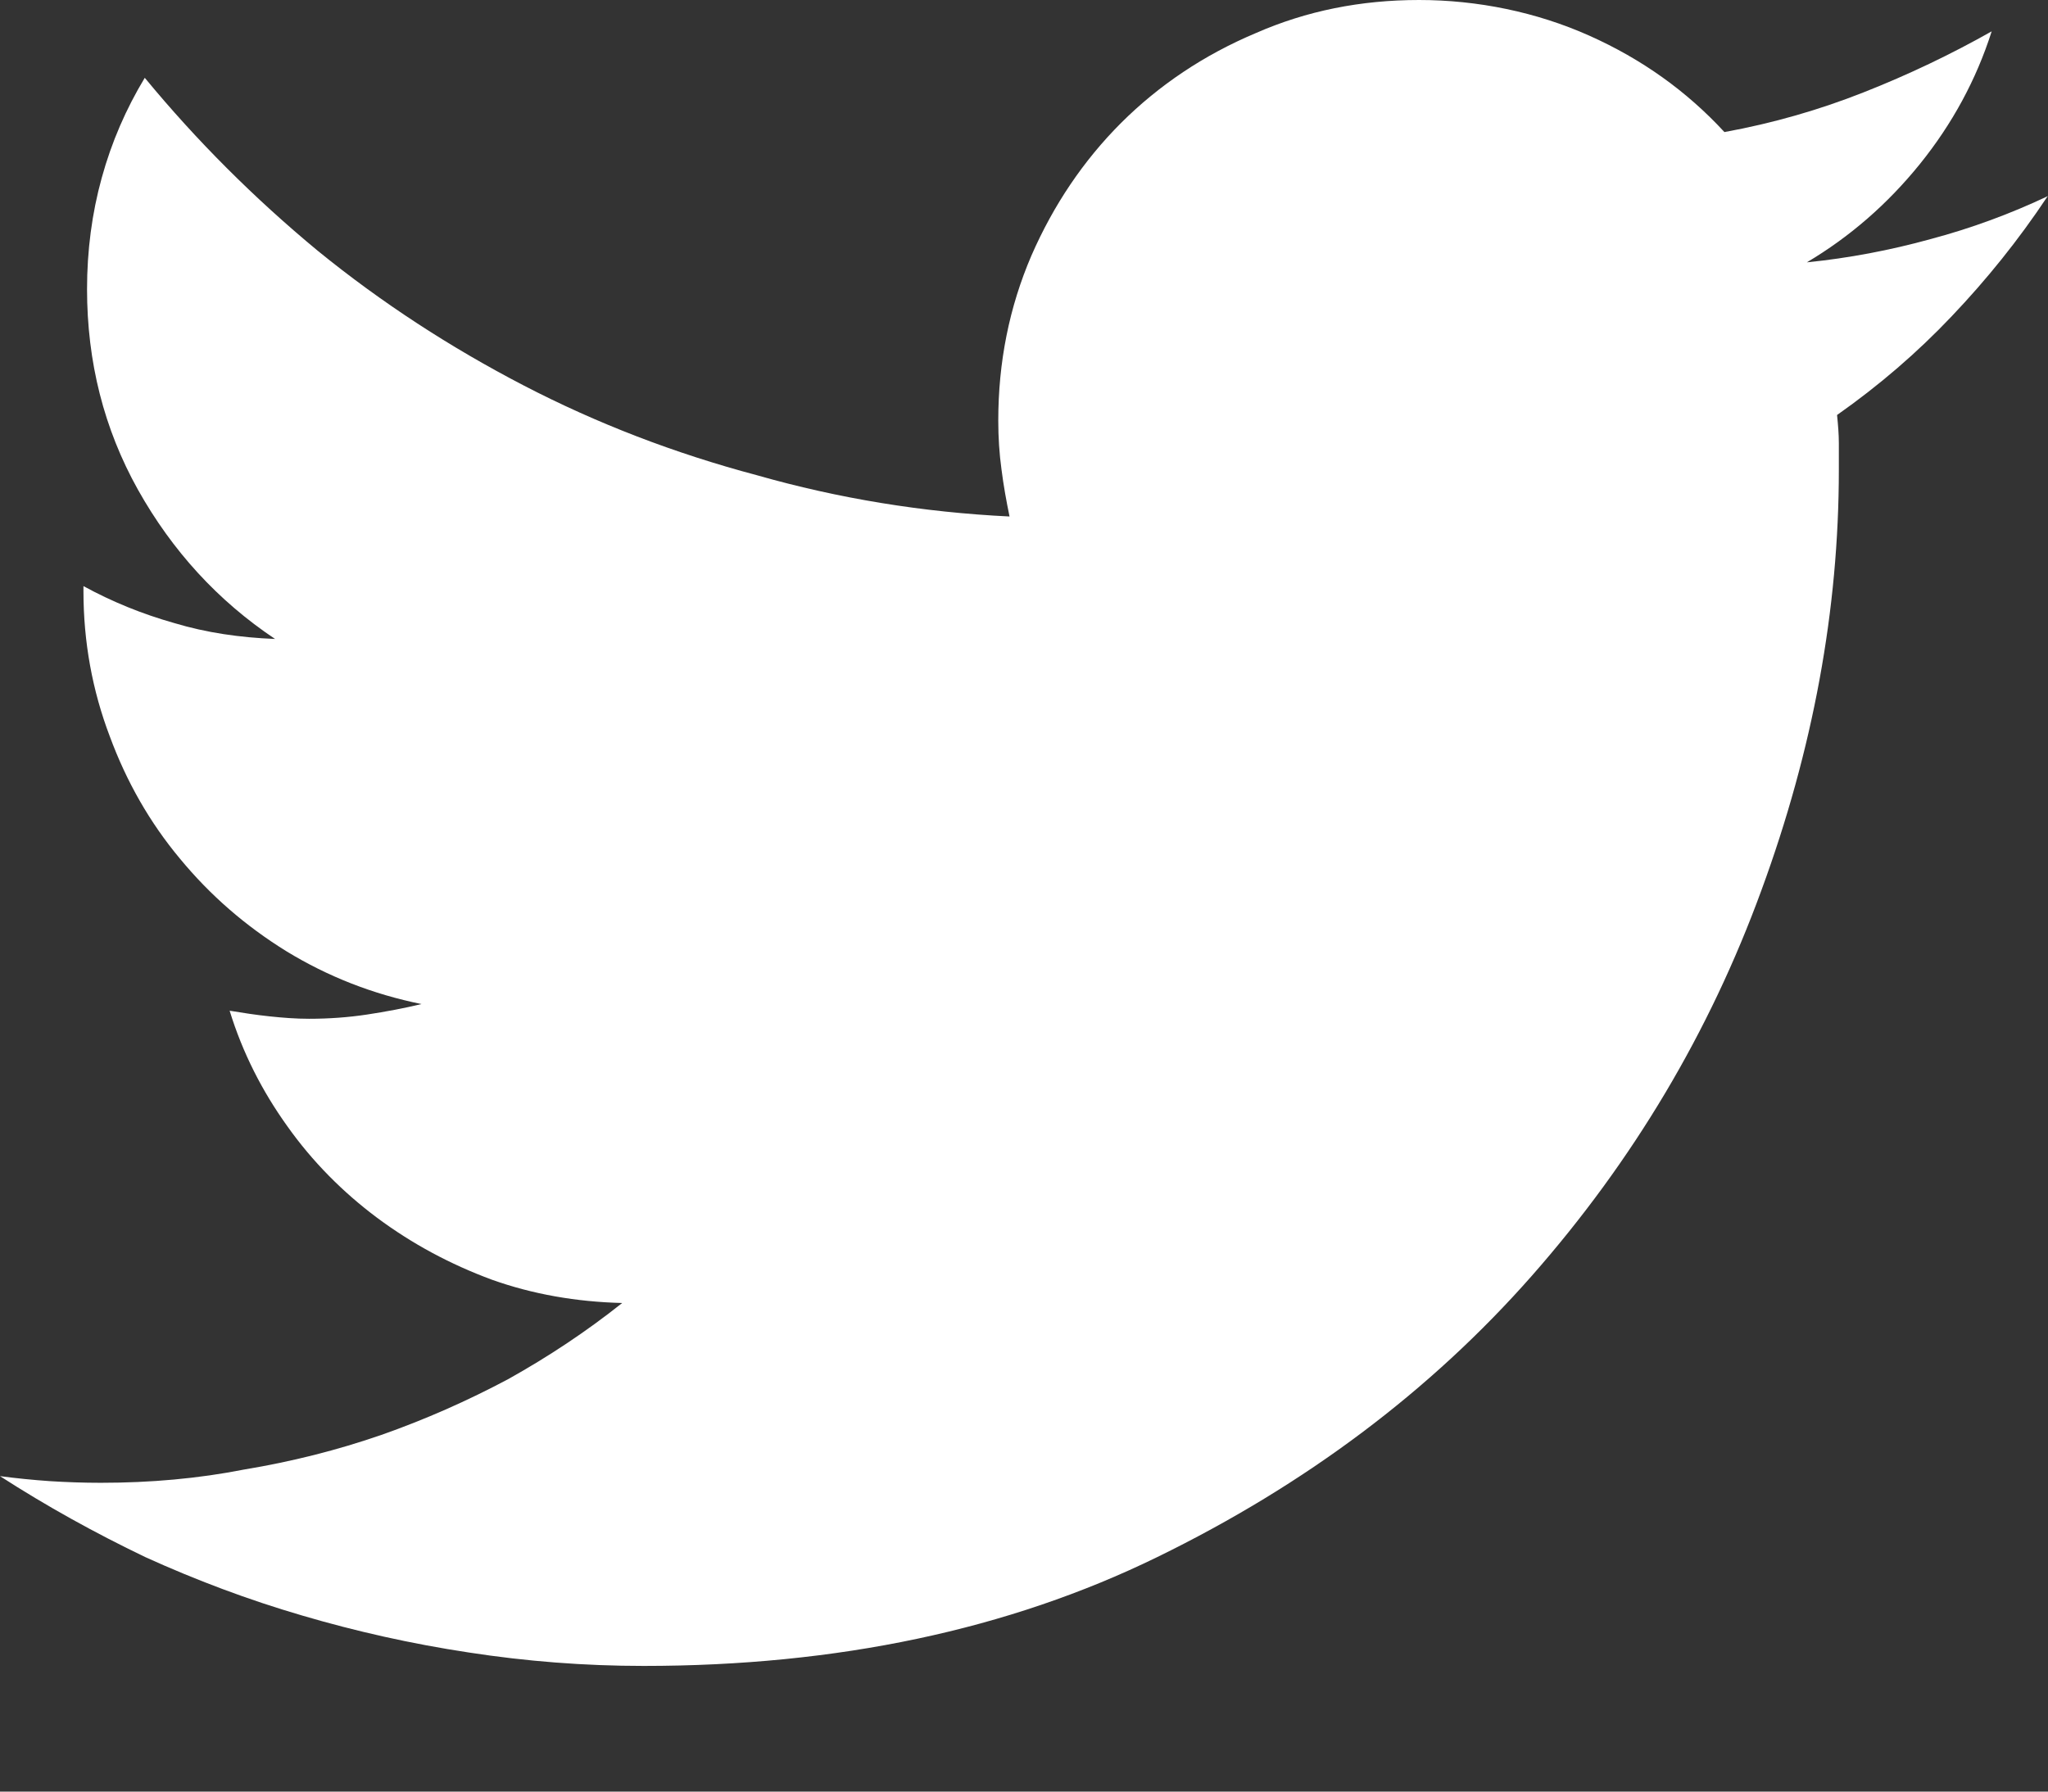 <svg width="16" height="14" viewBox="0 0 16 14" fill="none" xmlns="http://www.w3.org/2000/svg">
<rect x="0" y="0" width="16" height="14" fill="#333333" stroke="none"/>
<path d="M15.992 1.541C15.769 1.876 15.521 2.184 15.249 2.47C14.977 2.757 14.68 3.012 14.352 3.243C14.36 3.321 14.366 3.395 14.366 3.464V3.67C14.366 4.762 14.165 5.857 13.761 6.957C13.356 8.066 12.759 9.07 11.967 9.97C11.175 10.869 10.201 11.601 9.04 12.168C7.879 12.735 6.542 13.018 5.029 13.018C4.564 13.018 4.11 12.982 3.662 12.913C3.213 12.845 2.781 12.748 2.36 12.624C1.939 12.501 1.53 12.347 1.136 12.168C0.74 11.978 0.363 11.769 0 11.535C0.129 11.552 0.259 11.565 0.388 11.574C0.517 11.582 0.649 11.587 0.787 11.587C1.175 11.587 1.549 11.554 1.909 11.483C2.278 11.422 2.635 11.332 2.979 11.213C3.323 11.092 3.653 10.946 3.972 10.776C4.283 10.602 4.578 10.407 4.861 10.182C4.501 10.173 4.16 10.113 3.843 10C3.516 9.879 3.219 9.719 2.946 9.516C2.677 9.315 2.44 9.076 2.245 8.801C2.047 8.525 1.895 8.226 1.794 7.898C1.898 7.915 2 7.931 2.105 7.942C2.209 7.953 2.311 7.961 2.415 7.961C2.569 7.961 2.721 7.95 2.867 7.928C3.012 7.906 3.155 7.879 3.293 7.846C2.913 7.769 2.561 7.631 2.237 7.433C1.917 7.235 1.642 6.996 1.406 6.71C1.169 6.426 0.988 6.107 0.858 5.755C0.721 5.395 0.652 5.015 0.652 4.619V4.58C0.875 4.702 1.111 4.798 1.362 4.869C1.612 4.944 1.873 4.982 2.149 4.993C1.7 4.693 1.345 4.303 1.078 3.827C0.812 3.351 0.68 2.828 0.68 2.259C0.68 1.959 0.718 1.667 0.795 1.389C0.872 1.109 0.985 0.85 1.131 0.608C1.535 1.098 1.986 1.549 2.484 1.961C2.982 2.366 3.519 2.715 4.091 3.012C4.663 3.309 5.271 3.543 5.915 3.714C6.55 3.895 7.208 4.003 7.887 4.036C7.862 3.915 7.84 3.794 7.824 3.667C7.807 3.543 7.799 3.417 7.799 3.287C7.799 2.831 7.884 2.402 8.058 1.997C8.231 1.601 8.465 1.254 8.759 0.96C9.054 0.666 9.406 0.429 9.81 0.259C10.206 0.085 10.63 0 11.087 0C11.543 0 12.003 0.094 12.415 0.278C12.828 0.462 13.18 0.715 13.472 1.032C13.851 0.963 14.215 0.858 14.561 0.721C14.911 0.583 15.243 0.424 15.56 0.245C15.439 0.624 15.252 0.968 14.999 1.282C14.745 1.596 14.451 1.851 14.116 2.05C14.443 2.017 14.765 1.956 15.084 1.868C15.403 1.783 15.708 1.67 16 1.532L15.992 1.541Z" fill="white"/>
</svg>
